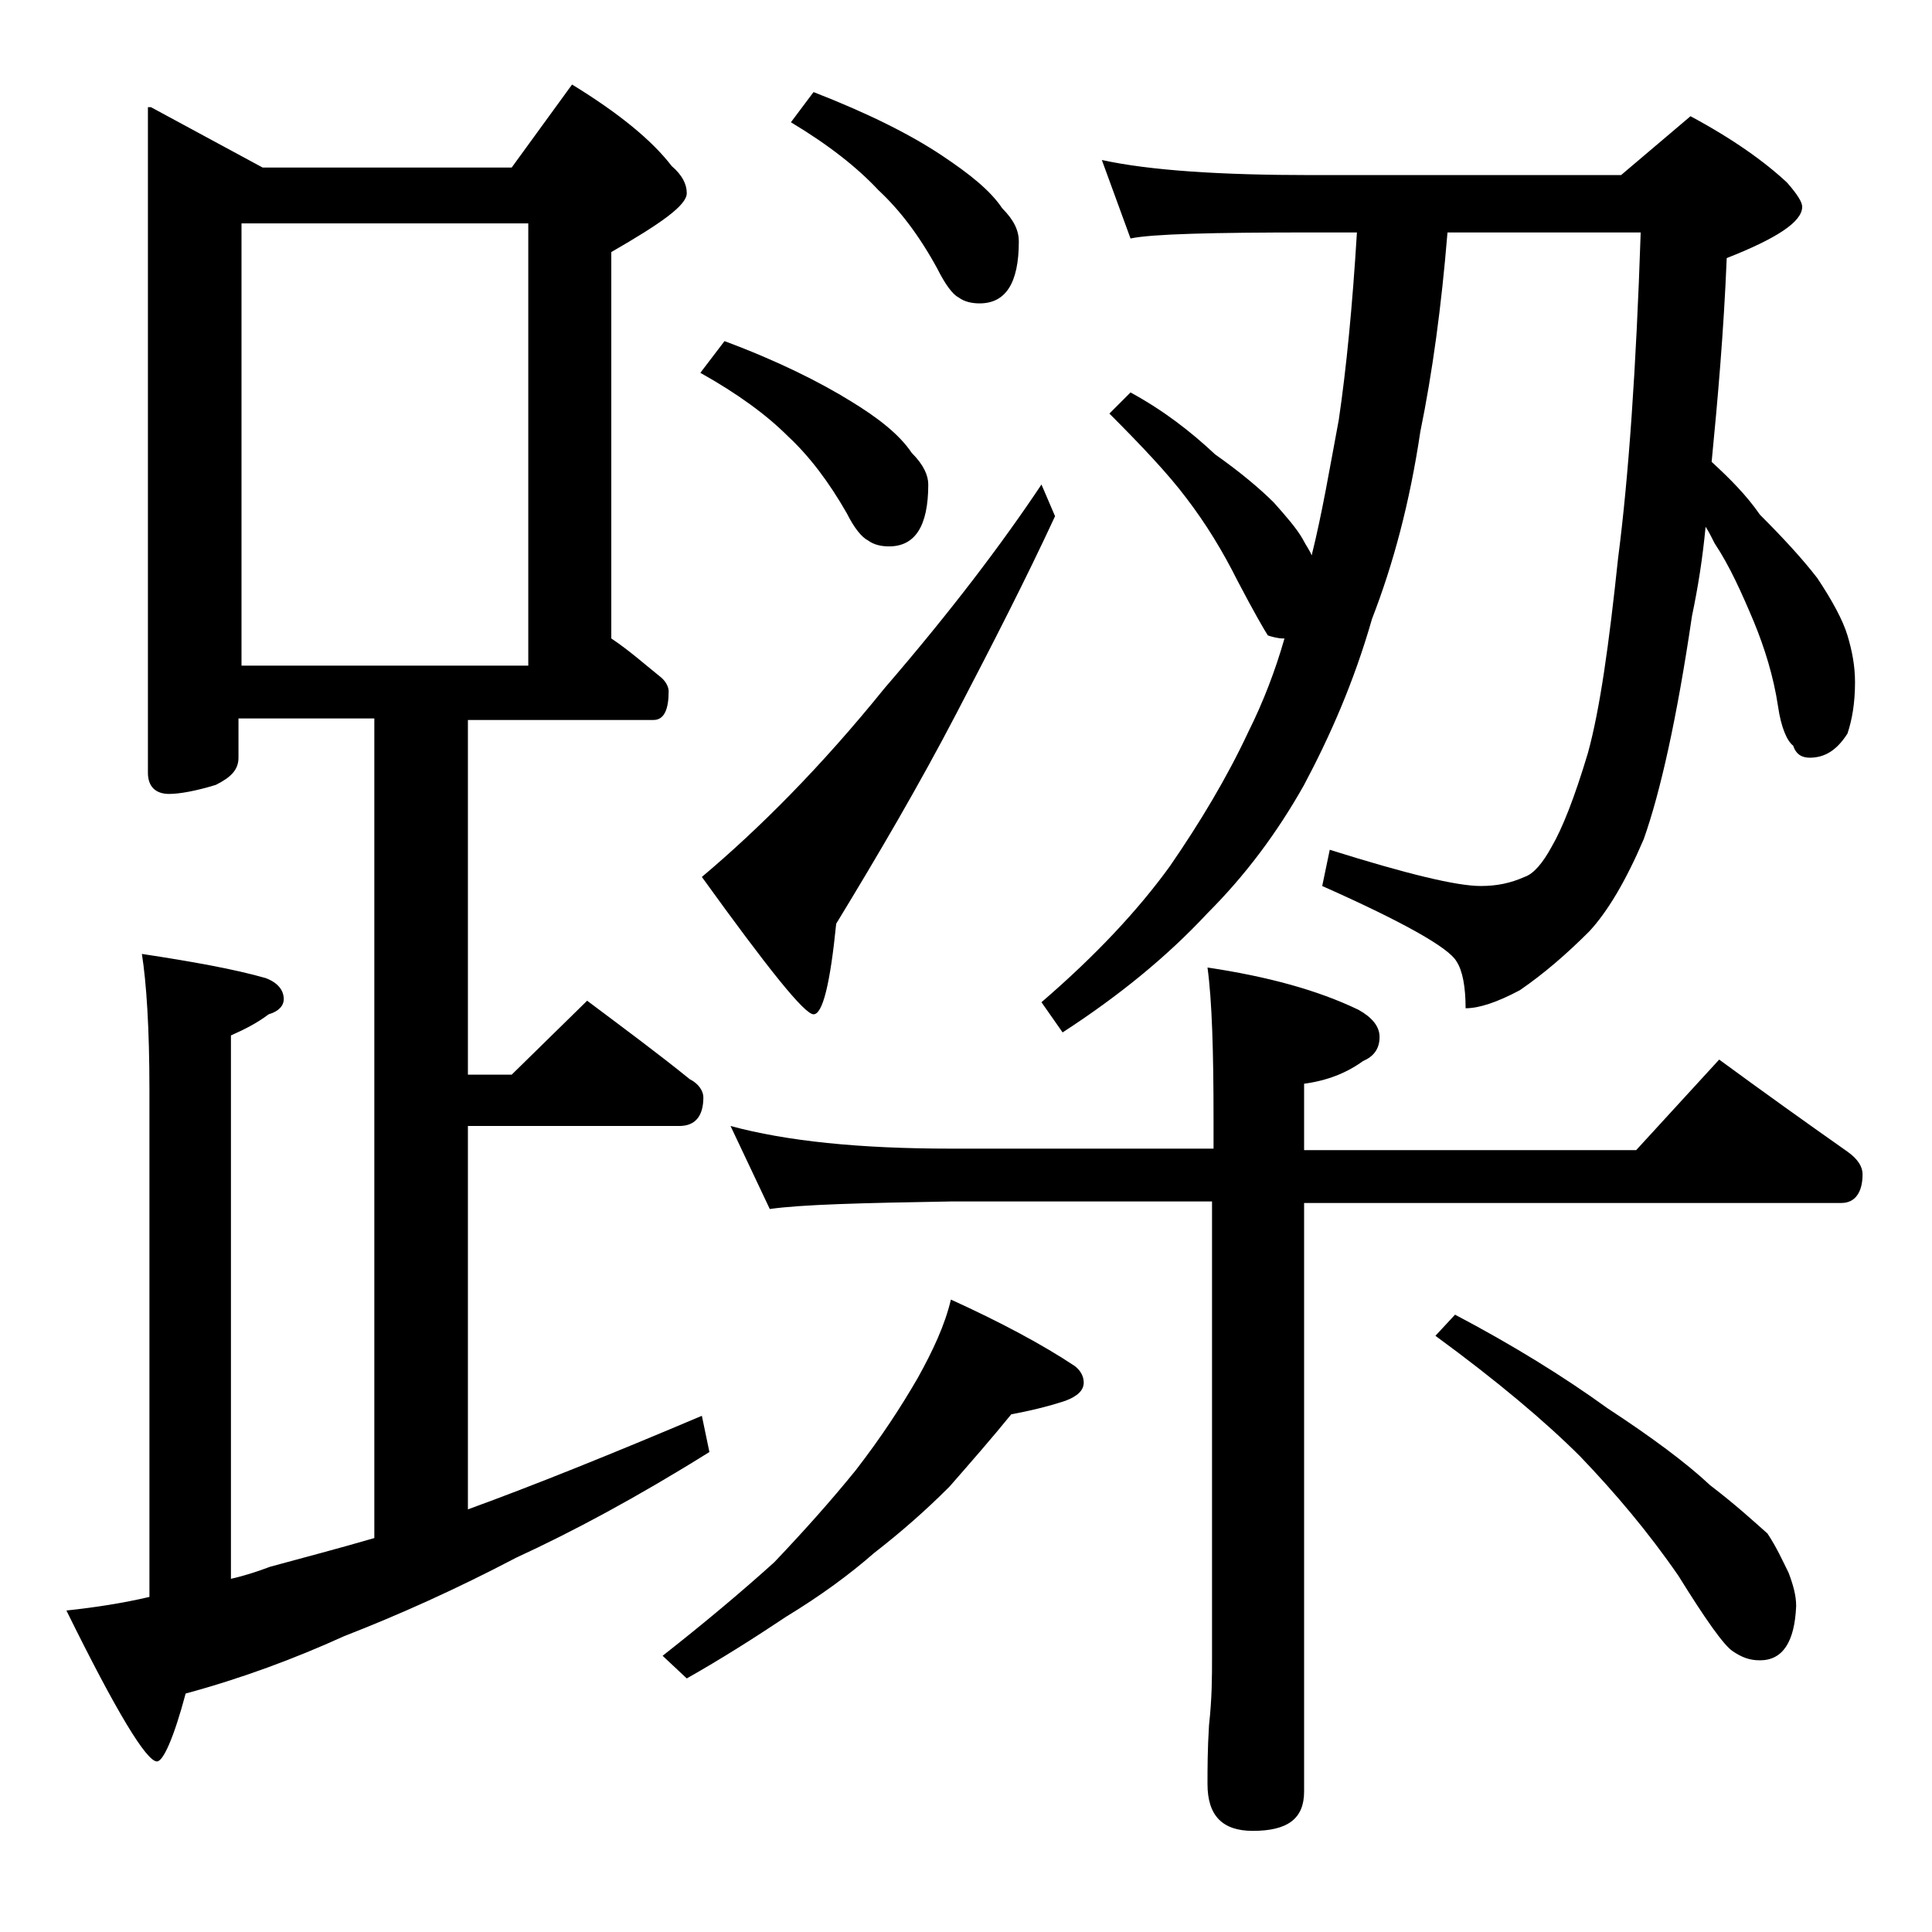 <?xml version="1.0" encoding="utf-8"?>
<!-- Generator: Adobe Illustrator 18.0.0, SVG Export Plug-In . SVG Version: 6.00 Build 0)  -->
<!DOCTYPE svg PUBLIC "-//W3C//DTD SVG 1.1//EN" "http://www.w3.org/Graphics/SVG/1.1/DTD/svg11.dtd">
<svg version="1.1" id="Layer_1" xmlns="http://www.w3.org/2000/svg" xmlns:xlink="http://www.w3.org/1999/xlink" x="0px" y="0px"
	 viewBox="0 0 128 128" enable-background="new 0 0 128 128" xml:space="preserve">
<path d="M10,7.1l7.4,4h16.5l4-5.5c3.1,1.9,5.3,3.7,6.6,5.4c0.7,0.6,1,1.2,1,1.8c0,0.8-1.7,2-5,3.9v25.6c1.2,0.8,2.2,1.7,3.2,2.5
	c0.4,0.3,0.6,0.7,0.6,1c0,1.2-0.3,1.9-1,1.9H31v23.5h2.9l5-4.9c2.4,1.8,4.7,3.5,6.8,5.2c0.6,0.3,0.9,0.8,0.9,1.2
	c0,1.2-0.5,1.9-1.6,1.9H31V100c4.4-1.6,9.6-3.7,15.5-6.2l0.5,2.4c-4.8,3-9.1,5.3-12.8,7c-4,2.1-7.8,3.8-11.4,5.2
	c-3.3,1.5-6.8,2.8-10.5,3.8c-0.8,3-1.5,4.5-1.9,4.5c-0.7,0-2.7-3.3-6-10c1.9-0.2,3.8-0.5,5.5-0.9V72.2c0-4.1-0.2-7.1-0.5-9
	c3.3,0.5,6.1,1,8.2,1.6c0.8,0.3,1.2,0.8,1.2,1.4c0,0.4-0.3,0.8-1,1c-0.8,0.6-1.6,1-2.5,1.4v36c0.9-0.2,1.8-0.5,2.6-0.8
	c2.2-0.6,4.5-1.2,6.9-1.9V47.6h-9v2.6c0,0.8-0.5,1.3-1.5,1.8c-1.3,0.4-2.4,0.6-3.1,0.6c-0.9,0-1.4-0.5-1.4-1.4V7.1z M16,44.1h19
	V14.8H16V44.1z M63,86.1c3.3,1.5,6.1,3,8.2,4.4c0.4,0.3,0.6,0.7,0.6,1.1c0,0.5-0.4,0.9-1.2,1.2c-1.2,0.4-2.5,0.7-3.6,0.9
	c-1.3,1.6-2.7,3.2-4.1,4.8c-1.6,1.6-3.2,3-5,4.4c-1.6,1.4-3.5,2.8-5.8,4.2c-2.1,1.4-4.3,2.8-6.6,4.1l-1.6-1.5
	c2.8-2.2,5.3-4.3,7.4-6.2c1.9-2,3.7-4,5.4-6.1c1.7-2.2,3-4.2,4.1-6.1C61.8,89.5,62.6,87.8,63,86.1z M48,22.6c3.5,1.3,6.3,2.7,8.4,4
	c1.8,1.1,3.2,2.2,4,3.4c0.8,0.8,1.1,1.5,1.1,2.1c0,2.8-0.9,4.1-2.6,4.1c-0.5,0-1-0.1-1.4-0.4c-0.4-0.2-0.9-0.8-1.4-1.8
	c-1.2-2.1-2.5-3.8-3.9-5.1c-1.4-1.4-3.3-2.8-5.8-4.2L48,22.6z M69,32.1l0.9,2.1c-1.9,4.1-4.1,8.4-6.5,13c-2.5,4.8-5.2,9.4-8,14
	c-0.4,4-0.9,6-1.5,6c-0.6,0-3-3-7.4-9.1c3.8-3.2,7.9-7.3,12.1-12.5C63,40.5,66.4,36,69,32.1z M48.4,74.6c3.7,1,8.5,1.5,14.6,1.5
	h17.4v-2c0-4.4-0.1-7.8-0.4-10c4,0.6,7.3,1.5,10,2.8c0.9,0.5,1.4,1.1,1.4,1.8c0,0.8-0.4,1.3-1.1,1.6c-1.1,0.8-2.4,1.3-3.9,1.5v4.4
	h22l5.5-6c3,2.2,5.8,4.2,8.5,6.1c0.7,0.5,1,1,1,1.5c0,1.2-0.5,1.9-1.4,1.9H86.4v39c0,1.8-1.1,2.6-3.4,2.6c-2,0-3-1-3-3.1
	c0-1,0-2.3,0.1-3.9c0.2-1.8,0.2-3.2,0.2-4.5V79.6H63c-5.9,0.1-9.9,0.2-12,0.5L48.4,74.6z M53.9,6.1c3.6,1.4,6.4,2.8,8.5,4.2
	c1.8,1.2,3.2,2.3,4,3.5c0.8,0.8,1.1,1.5,1.1,2.2c0,2.8-0.9,4.1-2.6,4.1c-0.5,0-1-0.1-1.4-0.4c-0.4-0.2-0.9-0.9-1.4-1.9
	c-1.2-2.2-2.5-3.9-3.9-5.2c-1.4-1.5-3.3-3-5.8-4.5L53.9,6.1z M73,10.6c3.2,0.7,7.9,1,13.9,1h20.5l4.6-3.9c2.8,1.5,4.9,3,6.4,4.4
	c0.7,0.8,1,1.3,1,1.6c0,1-1.7,2.1-5,3.4c-0.2,4.9-0.6,9.4-1,13.5c1.2,1.1,2.3,2.2,3.2,3.5c1.5,1.5,2.8,2.9,3.8,4.2
	c1,1.5,1.7,2.8,2,3.8c0.3,1,0.5,2,0.5,3.1c0,1.4-0.2,2.5-0.5,3.4c-0.7,1.1-1.5,1.6-2.5,1.6c-0.5,0-0.9-0.2-1.1-0.8
	c-0.4-0.3-0.8-1.2-1-2.6c-0.3-2-0.9-3.9-1.6-5.6c-0.8-1.9-1.6-3.7-2.6-5.2c-0.2-0.4-0.4-0.8-0.6-1.1c-0.2,2.1-0.5,4-0.9,5.9
	c-1,6.8-2.1,11.7-3.2,14.8c-1.2,2.8-2.4,4.8-3.6,6.1c-1.5,1.5-3,2.8-4.6,3.9c-1.5,0.8-2.7,1.2-3.6,1.2c0-1.4-0.2-2.5-0.6-3.1
	c-0.5-0.9-3.5-2.6-8.9-5l0.5-2.4c5.1,1.6,8.4,2.4,10,2.4c1.1,0,2-0.2,2.9-0.6c0.6-0.2,1.2-0.9,1.8-2c0.7-1.2,1.5-3.2,2.4-6.2
	c0.8-2.9,1.4-7.2,2-12.9c0.7-5.4,1.2-12.6,1.5-21.6H95.9c-0.4,4.9-1,9.3-1.8,13.2c-0.7,4.7-1.8,8.8-3.2,12.4
	c-1.2,4.2-2.8,7.8-4.5,11c-1.8,3.2-3.9,6-6.4,8.5c-2.7,2.9-5.9,5.5-9.6,7.9l-1.4-2c3.6-3.1,6.4-6.1,8.5-9c2-2.9,3.8-5.9,5.2-8.9
	c1-2,1.8-4.1,2.4-6.2H85c-0.3,0-0.7-0.1-1-0.2c-0.2-0.3-0.9-1.5-2-3.6c-1-2-2.1-3.8-3.4-5.5c-1.2-1.6-3-3.5-5.1-5.6l1.4-1.4
	c2.2,1.2,4,2.6,5.6,4.1c1.7,1.2,3,2.3,3.9,3.2c0.8,0.9,1.5,1.7,1.9,2.4c0.2,0.4,0.5,0.8,0.6,1.1c0.7-2.8,1.2-5.8,1.8-9
	c0.5-3.4,0.9-7.5,1.2-12.4h-3c-6.6,0-10.6,0.1-12,0.4L73,10.6z M96.4,87.1c3.8,2,7.2,4.1,10.1,6.2c2.9,1.9,5.2,3.6,6.8,5.1
	c1.7,1.3,2.9,2.4,3.8,3.2c0.6,0.9,1,1.8,1.4,2.6c0.3,0.8,0.5,1.5,0.5,2.2c-0.1,2.4-0.9,3.6-2.4,3.6c-0.7,0-1.2-0.2-1.8-0.6
	c-0.6-0.4-1.8-2.1-3.6-5c-2-2.9-4.2-5.5-6.5-7.9c-2.3-2.3-5.5-5-9.6-8L96.4,87.1z"/>
</svg>
